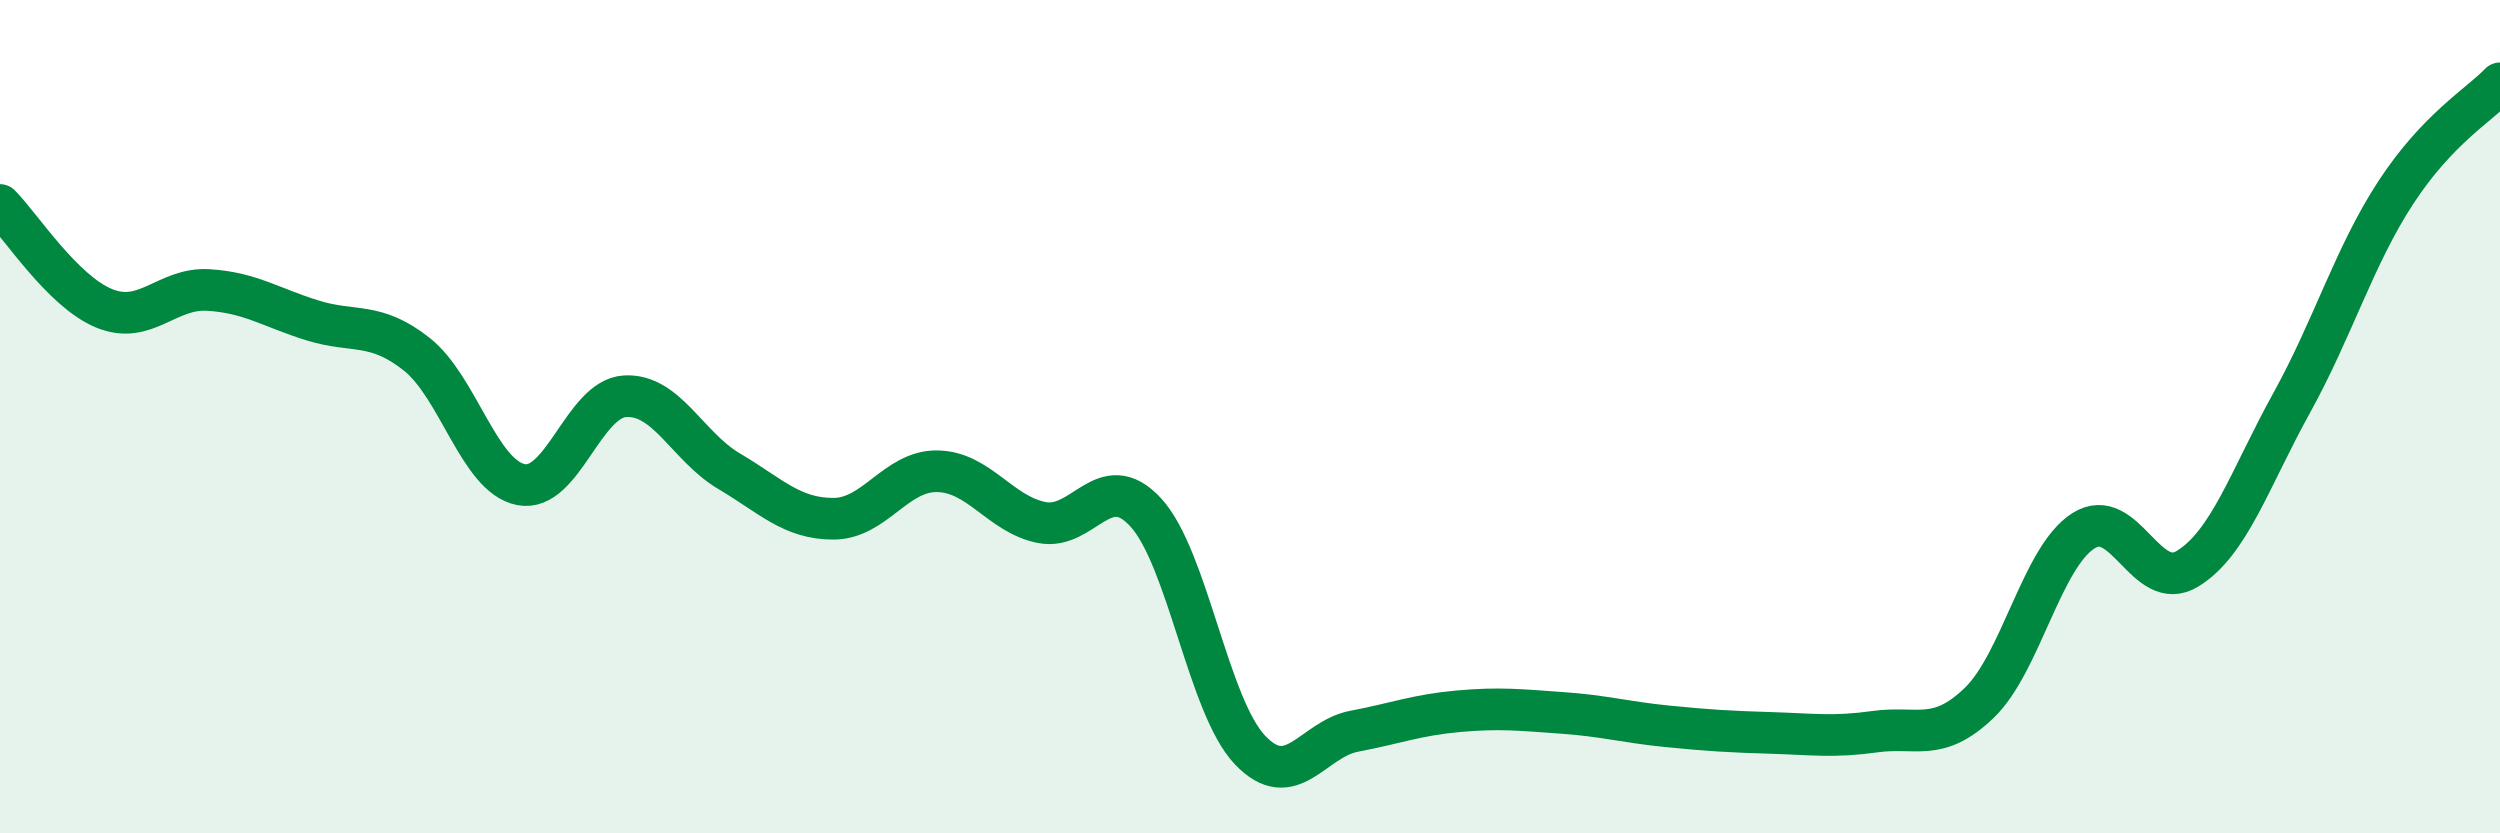 
    <svg width="60" height="20" viewBox="0 0 60 20" xmlns="http://www.w3.org/2000/svg">
      <path
        d="M 0,4.92 C 0.5,5.42 1.5,6.99 2.5,7.4 C 3.5,7.81 4,6.9 5,6.96 C 6,7.02 6.5,7.38 7.5,7.69 C 8.5,8 9,7.71 10,8.5 C 11,9.29 11.5,11.43 12.5,11.63 C 13.5,11.83 14,9.57 15,9.51 C 16,9.45 16.5,10.72 17.5,11.31 C 18.5,11.9 19,12.45 20,12.45 C 21,12.45 21.5,11.29 22.5,11.31 C 23.5,11.33 24,12.34 25,12.54 C 26,12.74 26.5,11.21 27.5,12.3 C 28.5,13.39 29,16.95 30,18 C 31,19.05 31.5,17.74 32.5,17.55 C 33.5,17.36 34,17.16 35,17.07 C 36,16.98 36.5,17.04 37.5,17.11 C 38.5,17.18 39,17.33 40,17.43 C 41,17.53 41.5,17.56 42.5,17.59 C 43.5,17.62 44,17.7 45,17.56 C 46,17.42 46.5,17.83 47.5,16.87 C 48.5,15.91 49,13.38 50,12.74 C 51,12.1 51.5,14.26 52.5,13.65 C 53.5,13.04 54,11.48 55,9.67 C 56,7.86 56.5,6.15 57.5,4.62 C 58.5,3.09 59.5,2.52 60,2L60 20L0 20Z"
        fill="#008740"
        opacity="0.1"
        stroke-linecap="round"
        stroke-linejoin="round"
      />
      <path
        d="M 0,4.92 C 0.5,5.42 1.5,6.99 2.5,7.4 C 3.5,7.81 4,6.9 5,6.96 C 6,7.02 6.5,7.38 7.5,7.69 C 8.5,8 9,7.71 10,8.5 C 11,9.29 11.5,11.43 12.5,11.63 C 13.5,11.83 14,9.57 15,9.51 C 16,9.45 16.5,10.72 17.5,11.31 C 18.5,11.9 19,12.45 20,12.45 C 21,12.45 21.5,11.29 22.5,11.31 C 23.5,11.33 24,12.34 25,12.54 C 26,12.74 26.5,11.21 27.5,12.3 C 28.5,13.39 29,16.95 30,18 C 31,19.05 31.5,17.74 32.5,17.55 C 33.5,17.36 34,17.16 35,17.07 C 36,16.98 36.5,17.04 37.5,17.11 C 38.5,17.18 39,17.33 40,17.43 C 41,17.53 41.5,17.56 42.5,17.59 C 43.5,17.62 44,17.7 45,17.56 C 46,17.42 46.5,17.83 47.5,16.87 C 48.5,15.91 49,13.38 50,12.74 C 51,12.1 51.5,14.26 52.5,13.65 C 53.5,13.04 54,11.48 55,9.67 C 56,7.86 56.5,6.15 57.5,4.62 C 58.5,3.09 59.5,2.52 60,2"
        stroke="#008740"
        stroke-width="1"
        fill="none"
        stroke-linecap="round"
        stroke-linejoin="round"
      />
    </svg>
  